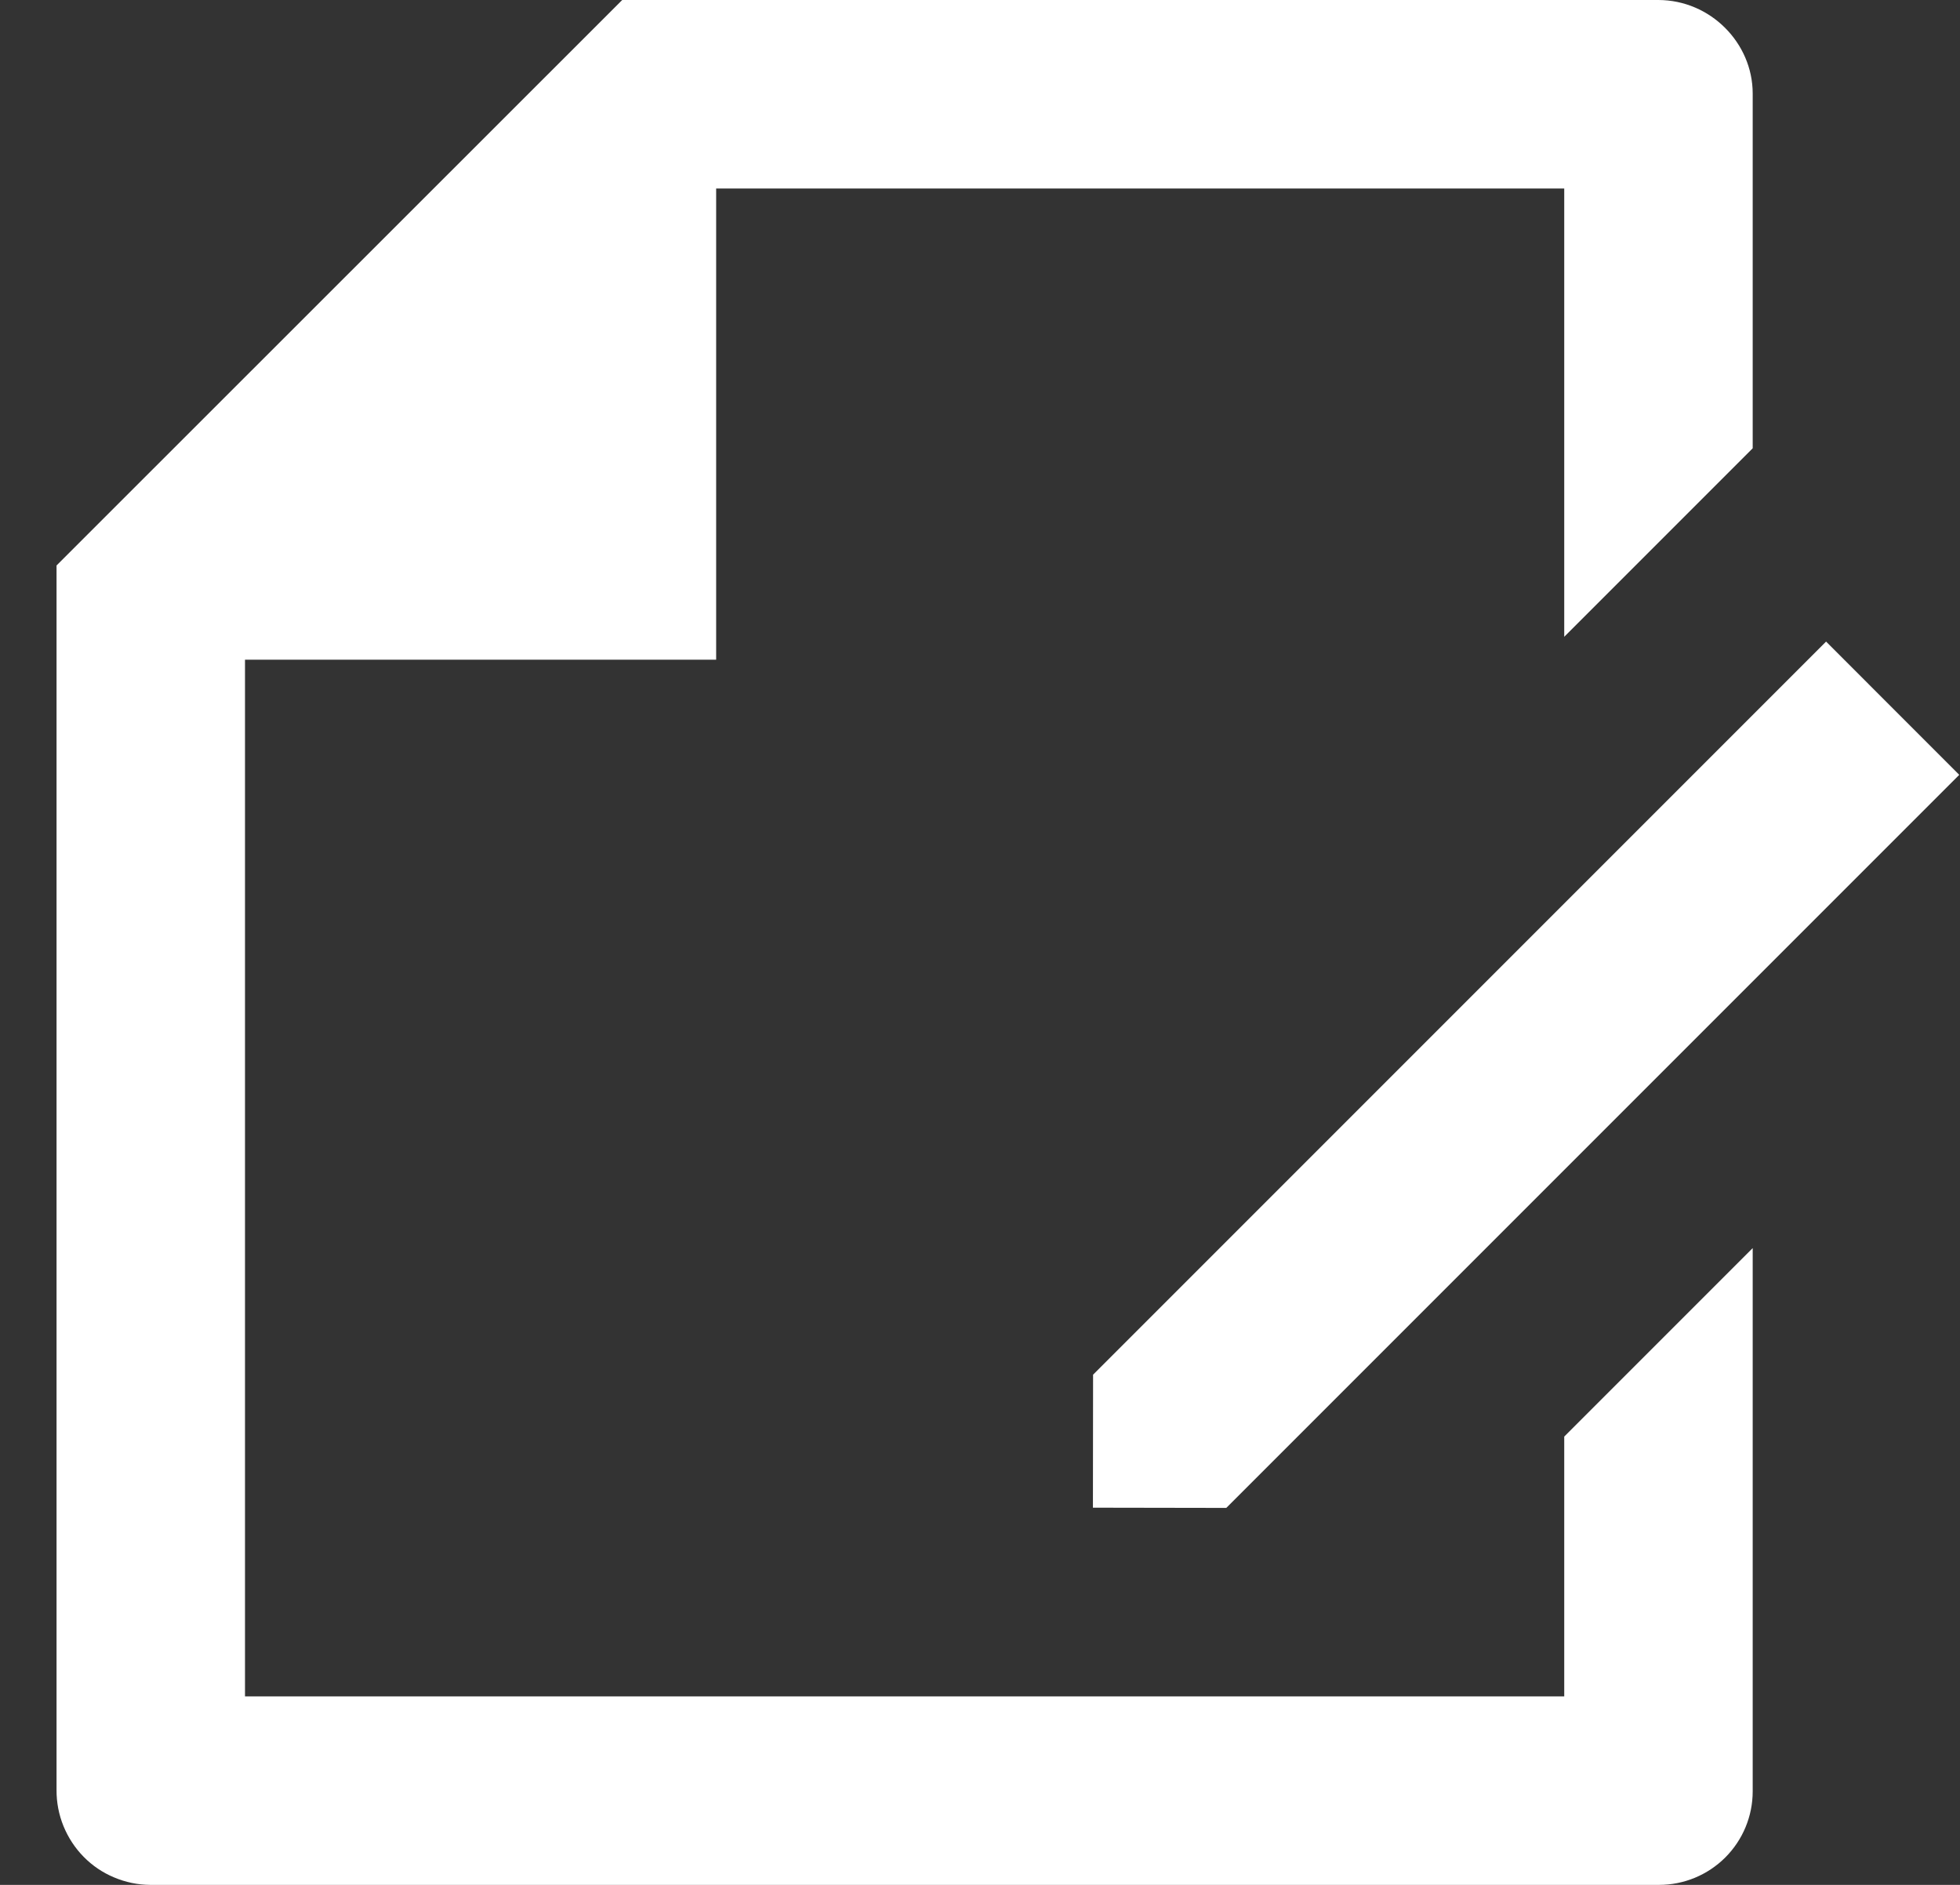 <svg width="26" height="25" viewBox="0 0 26 25" fill="none" xmlns="http://www.w3.org/2000/svg">
<rect x="0" y="0" width="26" height="25" fill="#333333" stroke="none"/>
<path d="M23.25 5.946L20.75 8.446V2.5H9.5V8.75H3.25V22.5H20.75V19.054L23.25 16.554V23.76C23.25 24.089 23.119 24.404 22.886 24.637C22.653 24.869 22.338 25 22.009 25H1.991C1.827 24.999 1.665 24.965 1.514 24.901C1.362 24.838 1.225 24.745 1.11 24.628C0.995 24.511 0.904 24.372 0.842 24.22C0.78 24.068 0.749 23.905 0.75 23.741V7.5L8.254 0H21.997C22.688 0 23.25 0.569 23.25 1.24V5.946ZM24.223 8.509L25.99 10.277L16.267 20L14.498 19.997L14.5 18.233L24.223 8.51V8.509Z" fill="white"/>
</svg>
